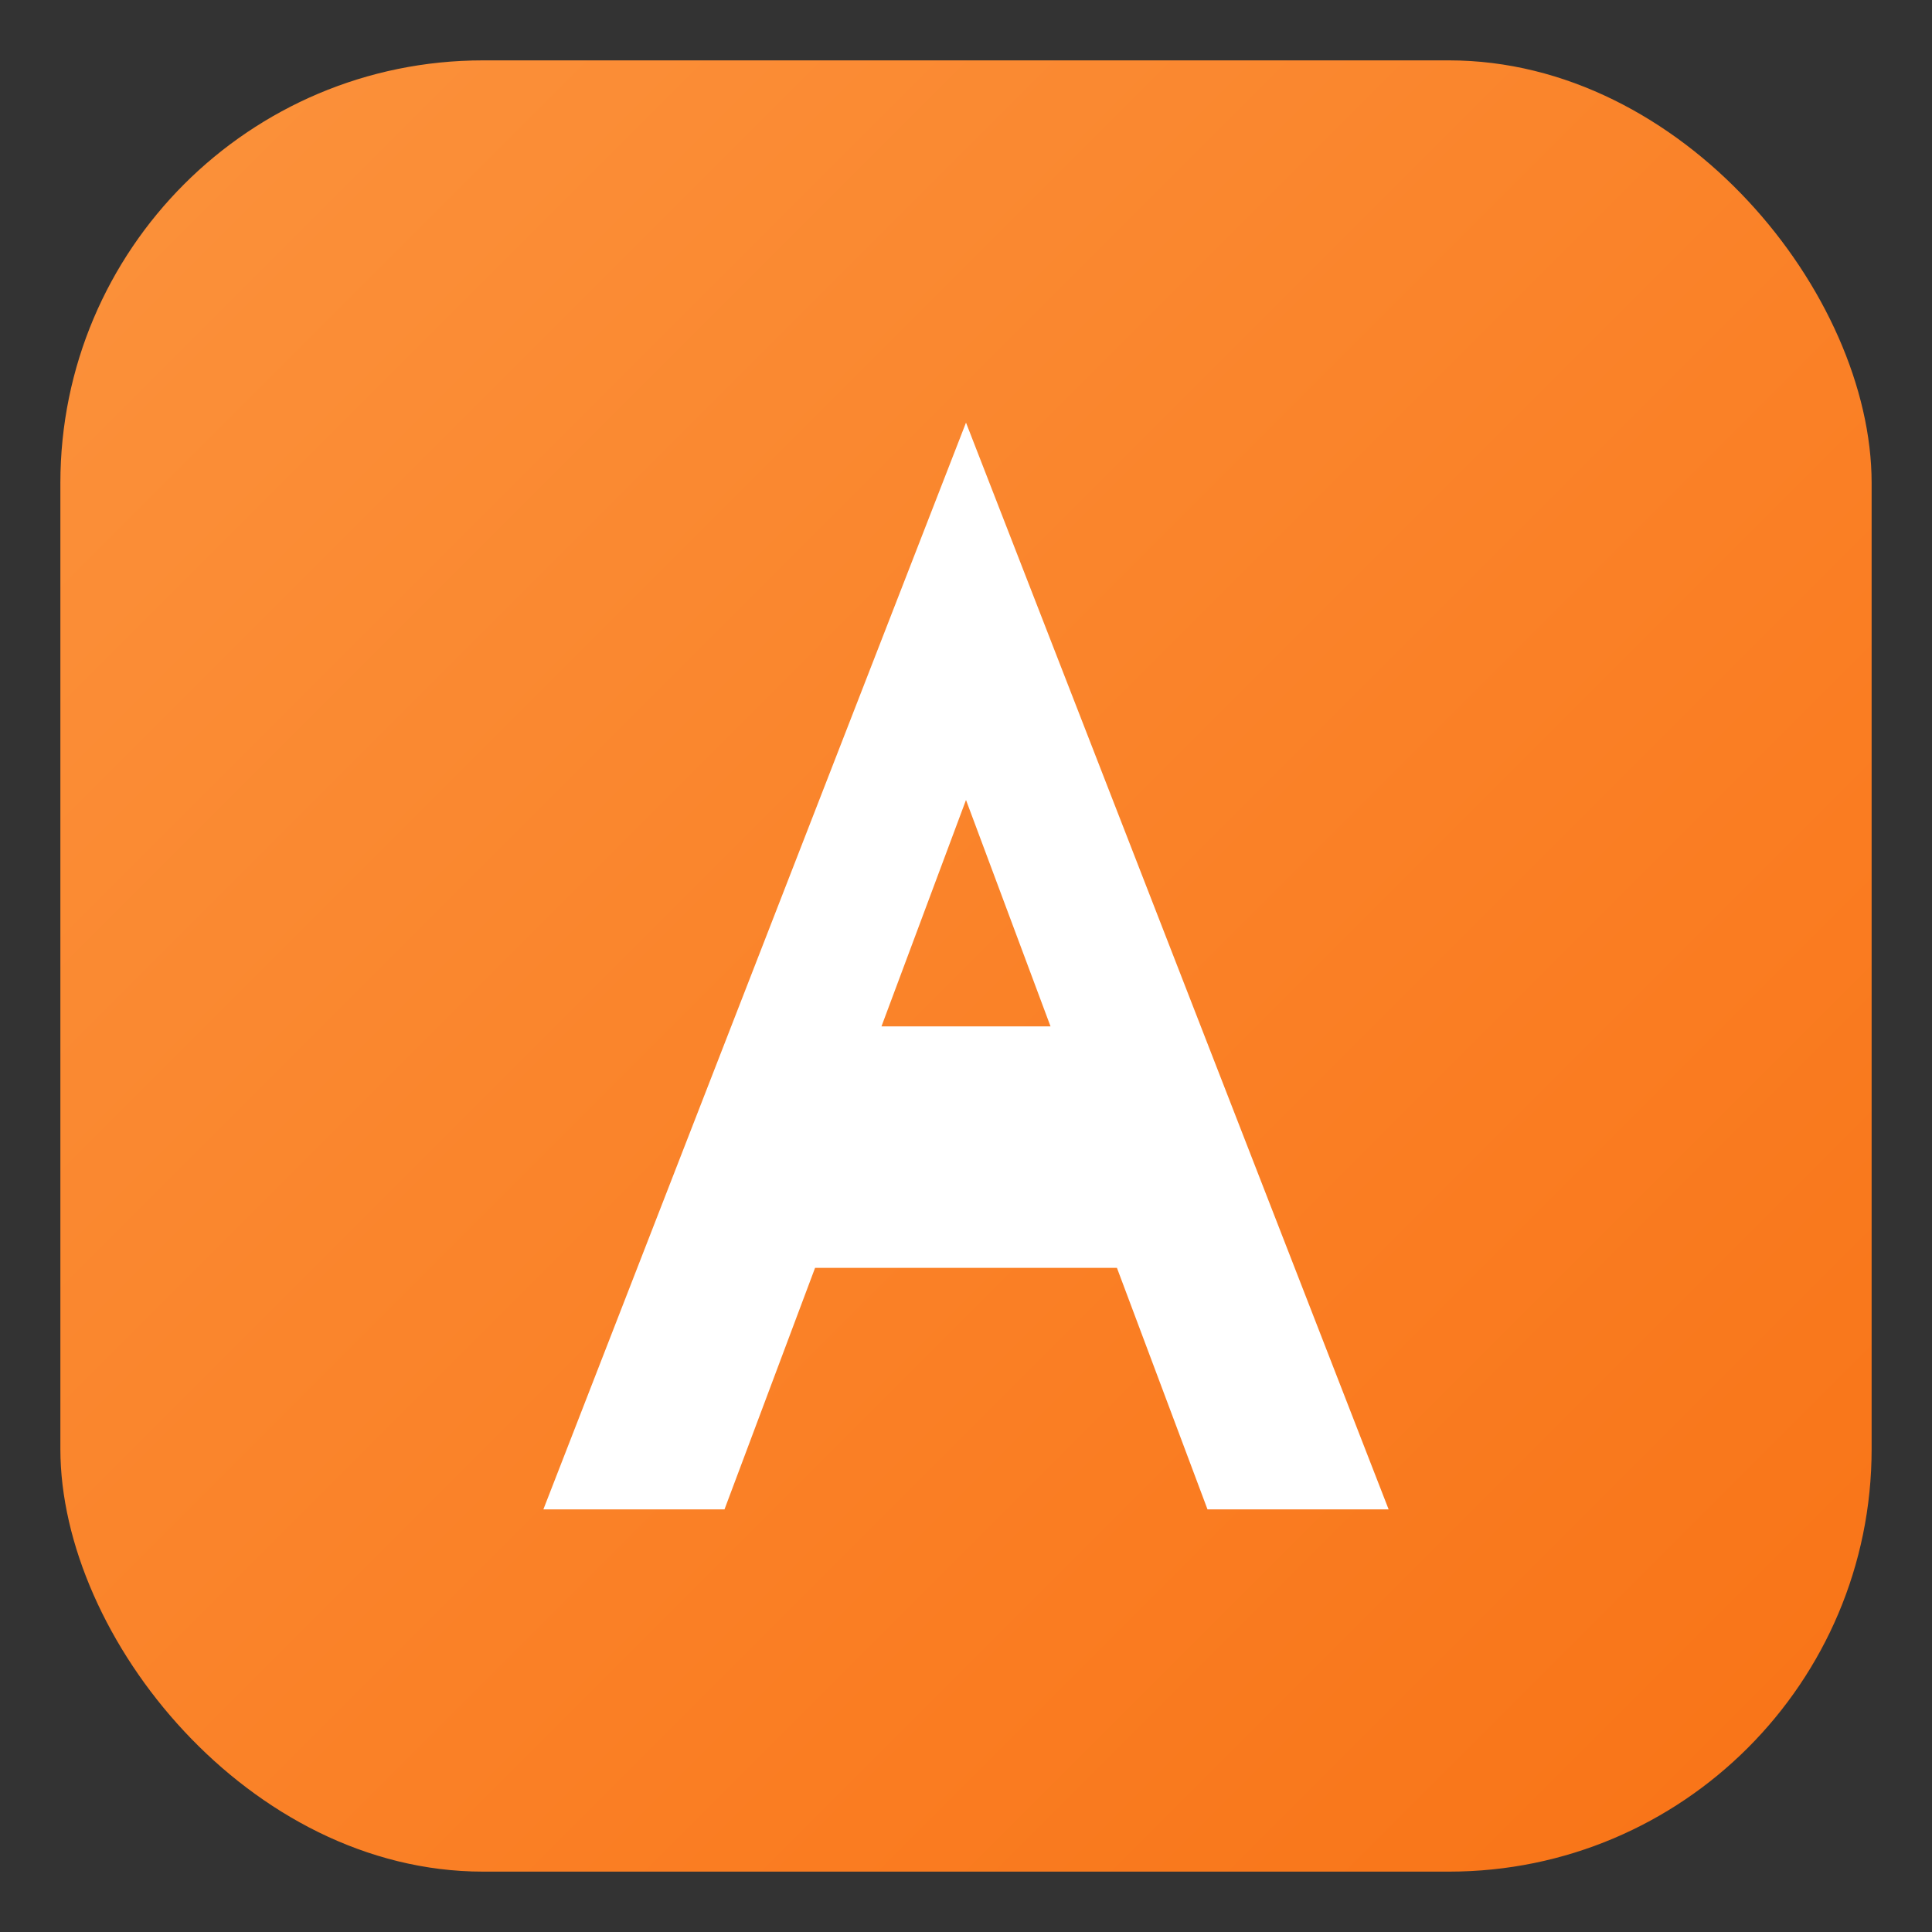<svg xmlns="http://www.w3.org/2000/svg" width="64" height="64" viewBox="0 0 64 64" role="img" aria-label="A logo with the letter A">
  <rect x="0" y="0" width="64" height="64" fill="#333333" stroke="none"/>
  <defs>
    <linearGradient id="grad" x1="0" y1="0" x2="1" y2="1">
      <stop offset="0" stop-color="#fb923c"/>
      <stop offset="1" stop-color="#f97316"/>
    </linearGradient>
  </defs>
  <rect x="2" y="2" width="60" height="60" rx="14" fill="url(#grad)"/>
  <path d="M32 14l14 36h-6l-3-8H27l-3 8h-6l14-36zm-2.8 20h5.6l-2.8-7.5L29.2 34z" fill="#fff"/>
</svg>
